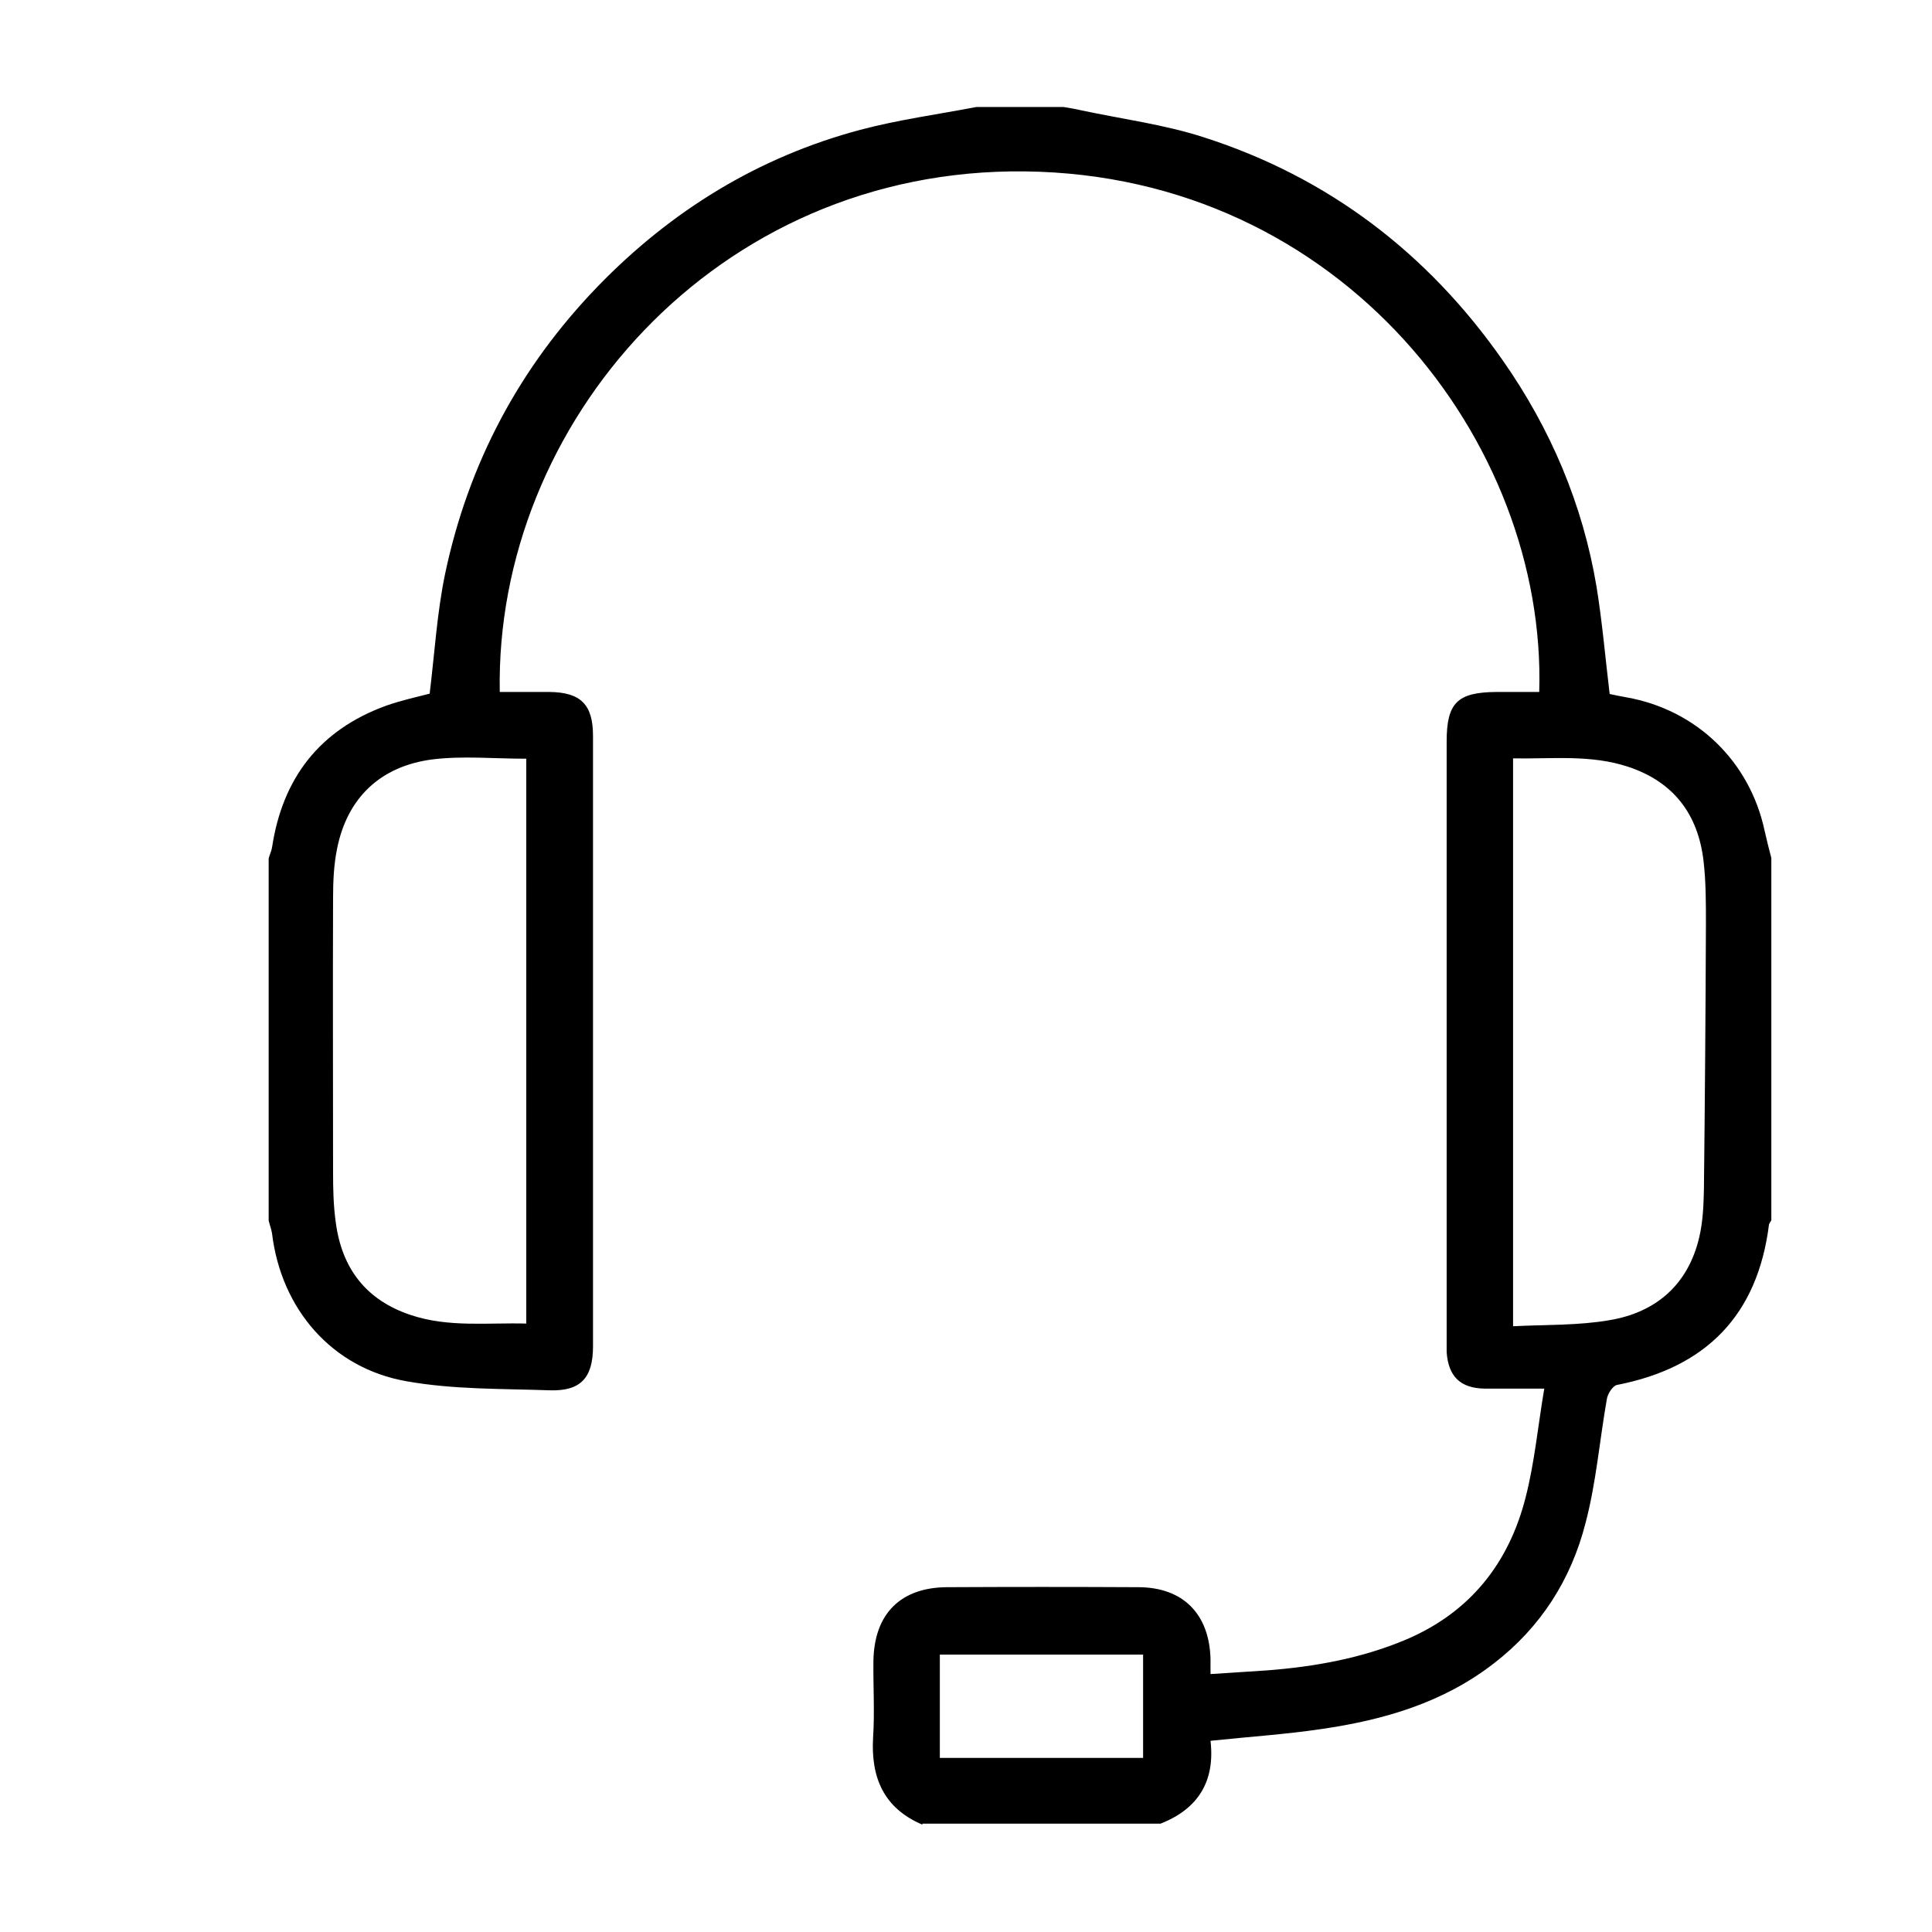 <?xml version="1.0" encoding="UTF-8"?>
<svg xmlns="http://www.w3.org/2000/svg" version="1.1" viewBox="0 0 576 576">
  <!-- Generator: Adobe Illustrator 28.7.1, SVG Export Plug-In . SVG Version: 1.2.0 Build 142)  -->
  <g>
    <g id="Layer_1">
      <g id="AoqvZd.tif">
        <path d="M275,544c-11.5-4.9-15.4-14-14.7-26,.5-7.6,0-15.3.1-23,.3-13.9,8.1-21.7,21.9-21.8,19-.1,38-.1,57,0,13.5,0,21.3,8.1,21.6,21.5,0,1.2,0,2.3,0,4.4,5.8-.4,11.3-.7,16.9-1.1,14.2-1.1,28.1-3.6,41.2-9.1,19.2-8.1,30.9-22.8,35.9-42.7,2.6-10.2,3.6-20.9,5.5-32.2-6.8,0-12.2,0-17.7,0-7.3-.1-10.9-3.6-11.4-10.9,0-1.2,0-2.3,0-3.5,0-59.5,0-119,0-178.5,0-11.6,3.2-14.7,14.8-14.8,4.3,0,8.6,0,12.8,0,2.3-74.4-58.9-154.1-153.3-155.2-92.3-1.1-158.1,75.5-156.6,155.2,4.9,0,9.8,0,14.8,0,9.3.1,13,3.7,13,13.1,0,60.7,0,121.3,0,182,0,9.4-3.7,13.4-12.9,13.1-14.3-.5-28.7-.2-42.7-2.7-22.3-3.9-37.4-21.6-40.1-44.1-.2-1.3-.7-2.5-1-3.8,0-36,0-72,0-108,.3-1.1.8-2.1,1-3.2,3.1-20.7,14.2-35.1,34-42.3,4.5-1.6,9.2-2.6,13-3.6,1.5-12.3,2.2-24.2,4.6-35.7,6.9-32.8,22.1-61.5,45.5-85.7,21.9-22.6,47.9-38.6,78.3-46.7,11.3-3,23.1-4.6,34.6-6.8,8.7,0,17.3,0,26,0,1.8.3,3.6.6,5.3,1,12.2,2.6,24.6,4.2,36.4,8,37.2,11.9,66.9,34.6,89.2,66.5,14.3,20.4,23.9,43,28,67.6,1.7,10.5,2.6,21.1,3.9,31.9,1.4.3,3.2.7,5,1,20.9,3.7,36.8,19.1,41.2,39.8.6,2.7,1.3,5.4,2,8.1v108c-.2.4-.6.9-.7,1.3-3.4,27-18.7,42.6-45.3,47.8-1.2.2-2.7,2.5-3,4-2.2,12.4-3.2,25.1-6.4,37.2-4.3,16.8-13.3,31-27.3,41.8-15.2,11.8-32.9,16.9-51.5,19.6-10.8,1.6-21.7,2.3-33,3.5,1.4,12.1-3.7,20.3-14.9,24.7h-71ZM156.8,226.2c-9.6,0-18.8-.9-27.8.2-15.7,2-25.5,11.6-28.5,26.6-1,4.9-1.2,9.9-1.2,14.9-.1,27.2,0,54.3,0,81.5,0,5,.1,10,.8,15,1.8,13.8,9.1,23.3,22.5,27.7,11.2,3.7,22.7,2.2,34.3,2.5v-168.4ZM451.2,395.4c9.8-.5,19.4-.2,28.6-1.8,13.9-2.3,23.5-10.6,26.8-24.7,1.1-4.6,1.3-9.6,1.4-14.3.3-26.5.5-52.9.6-79.4,0-6.1,0-12.3-.7-18.4-1.6-14-8.9-23.7-22.5-28.2-11.2-3.7-22.6-2.3-34.3-2.5v169.3ZM280.2,524.1h60.6v-30.8h-60.6v30.8Z"/>
      </g>
    </g>
  </g>
</svg>